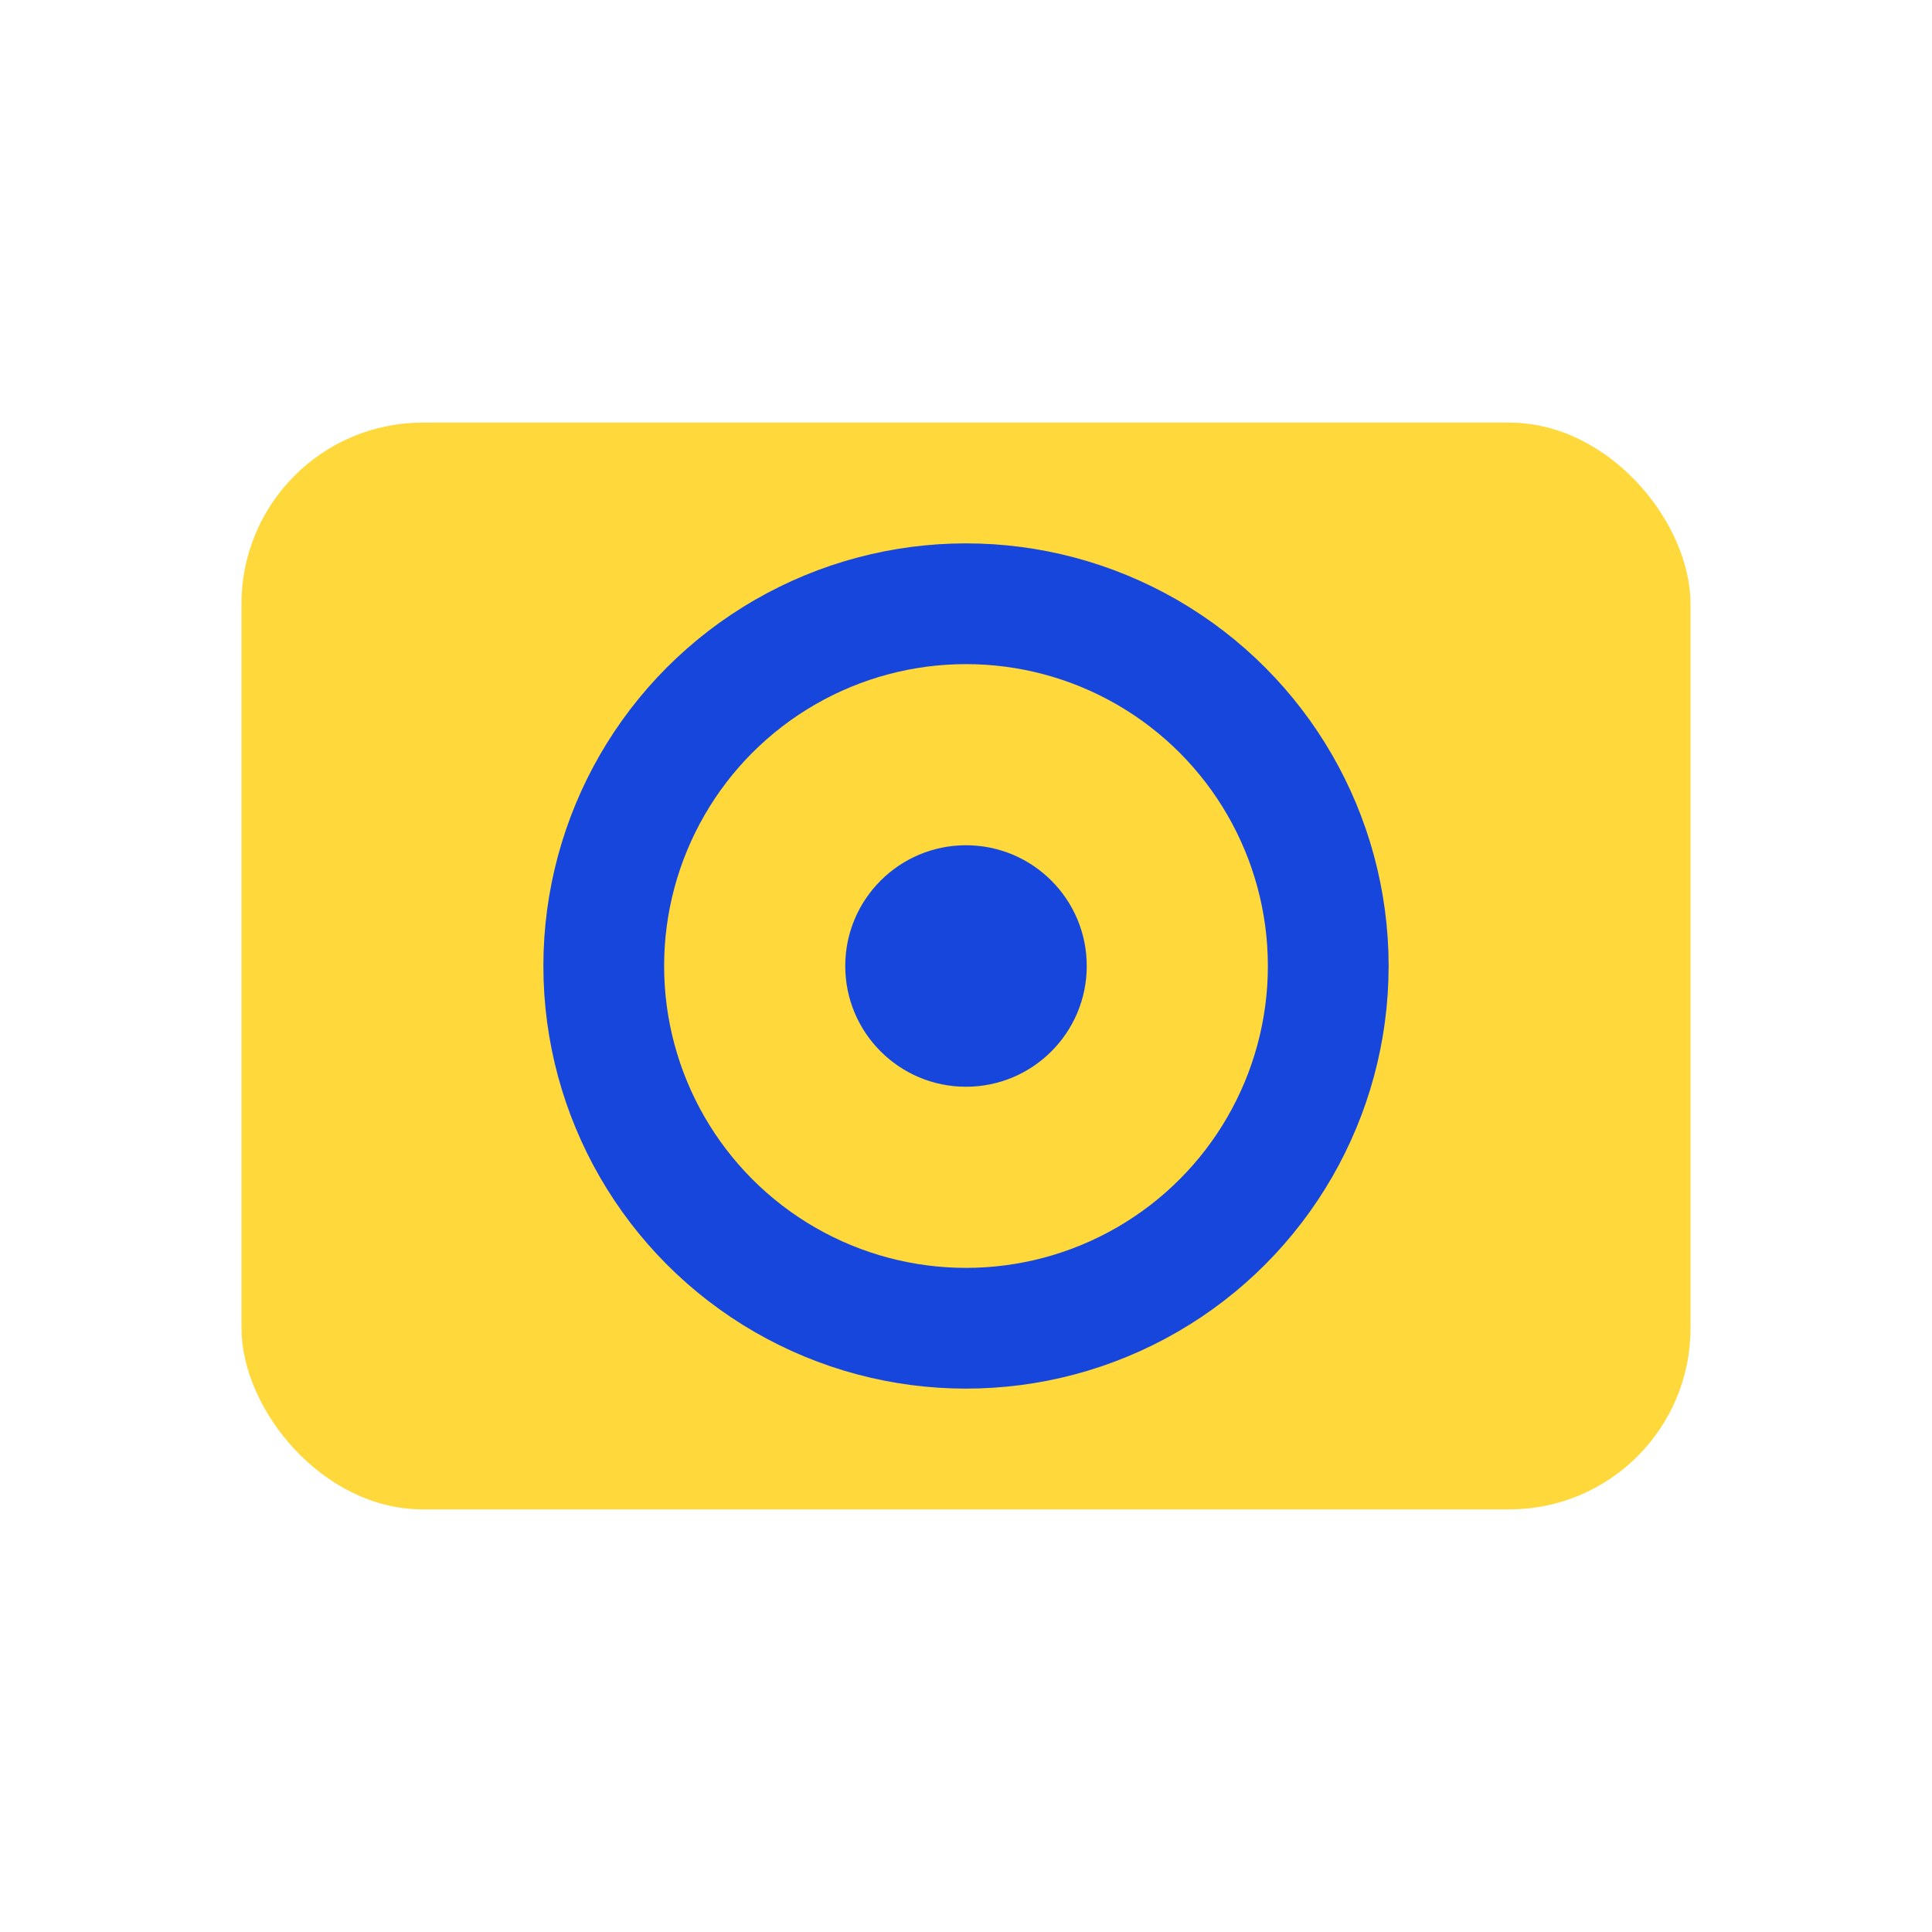 <?xml version="1.0" encoding="UTF-8"?>
<svg xmlns="http://www.w3.org/2000/svg" width="32" height="32" viewBox="0 0 32 32"><rect x="4" y="7" width="24" height="18" rx="3" fill="#FFD93B"/><circle cx="16" cy="16" r="6" fill="none" stroke="#1746DD" stroke-width="2"/><circle cx="16" cy="16" r="2" fill="#1746DD"/></svg>